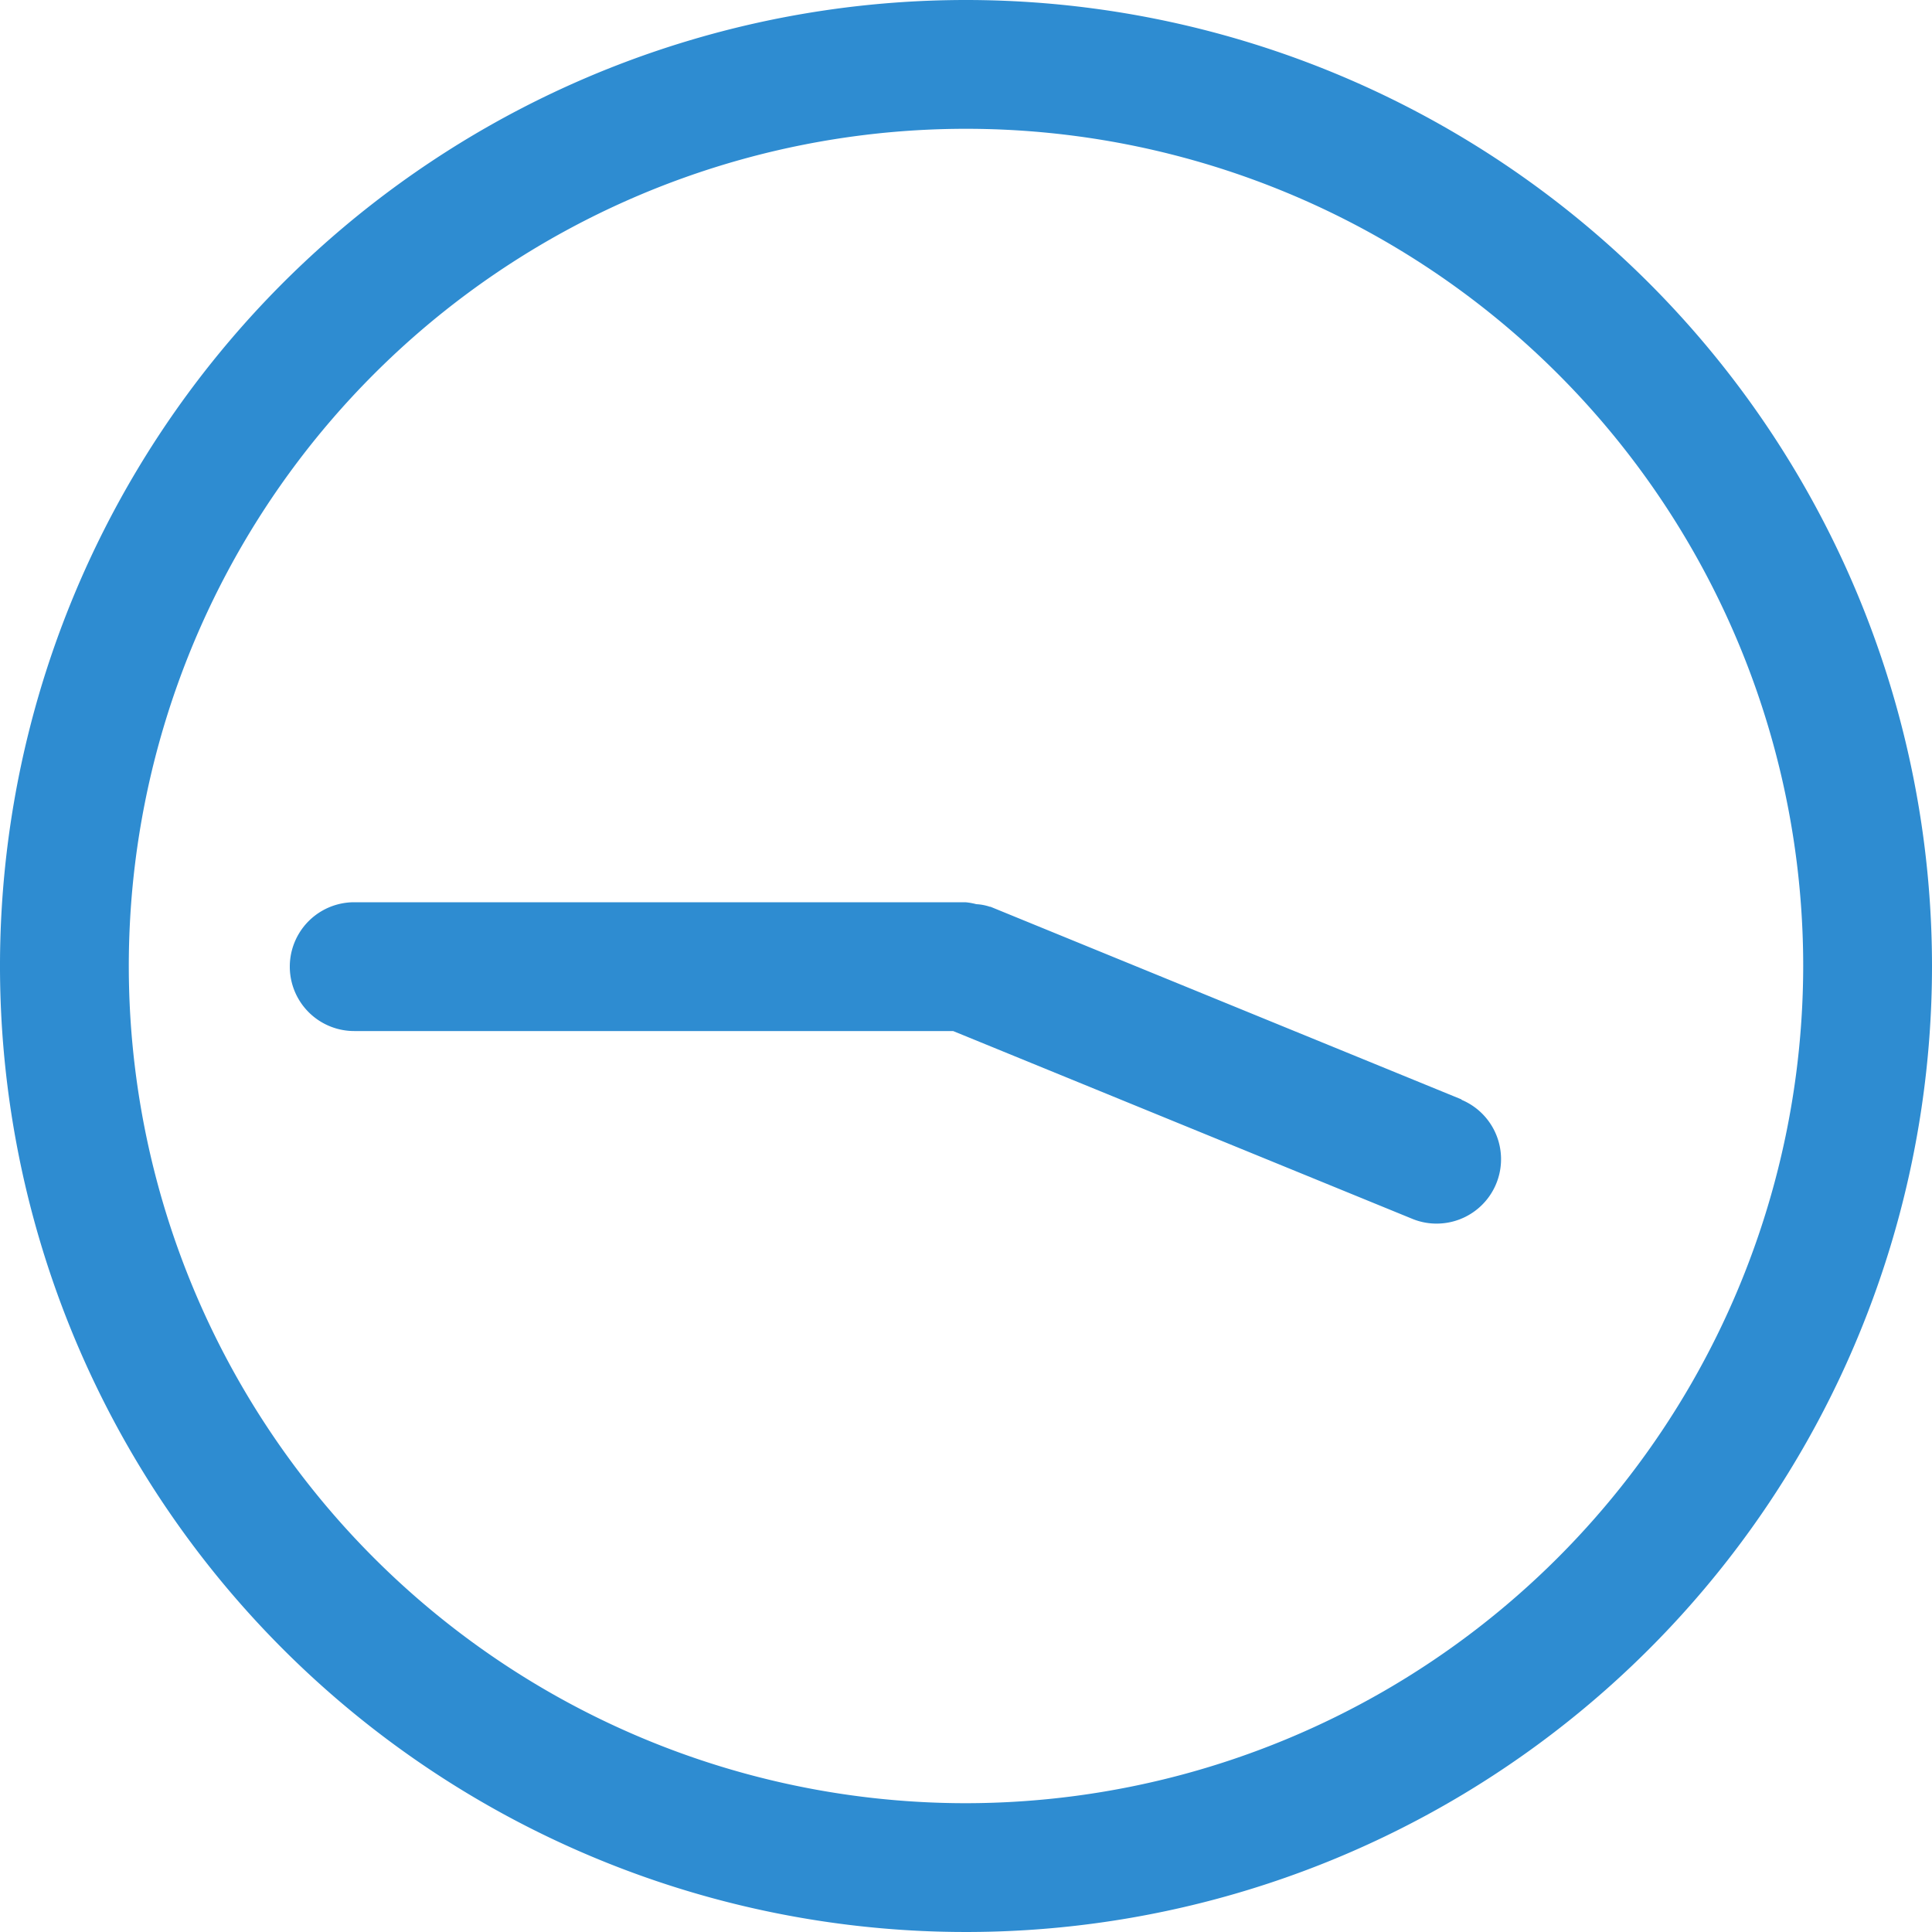 <svg id="レイヤー_1" data-name="レイヤー 1" xmlns="http://www.w3.org/2000/svg" width="30" height="30" viewBox="0 0 30 30">
  <g id="グループ_1824" data-name="グループ 1824">
    <path id="パス_5427" data-name="パス 5427" d="M15,0A15,15,0,1,0,30,15,15.005,15.005,0,0,0,15,0Zm0,28A13,13,0,1,1,28,15,13.012,13.012,0,0,1,15,28Z" fill="#2e8cd1"/>
    <path id="パス_5428" data-name="パス 5428" d="M22.69,17.07l-7.31-2.99h-.01a.779.779,0,0,0-.21-.04,1.01,1.01,0,0,0-.17-.03H5.5a1,1,0,0,0,0,2h9.3l7.14,2.92a.986.986,0,0,0,.38.07,1,1,0,0,0,.38-1.92Z" fill="#2e8cd1"/>
  </g>
</svg>
